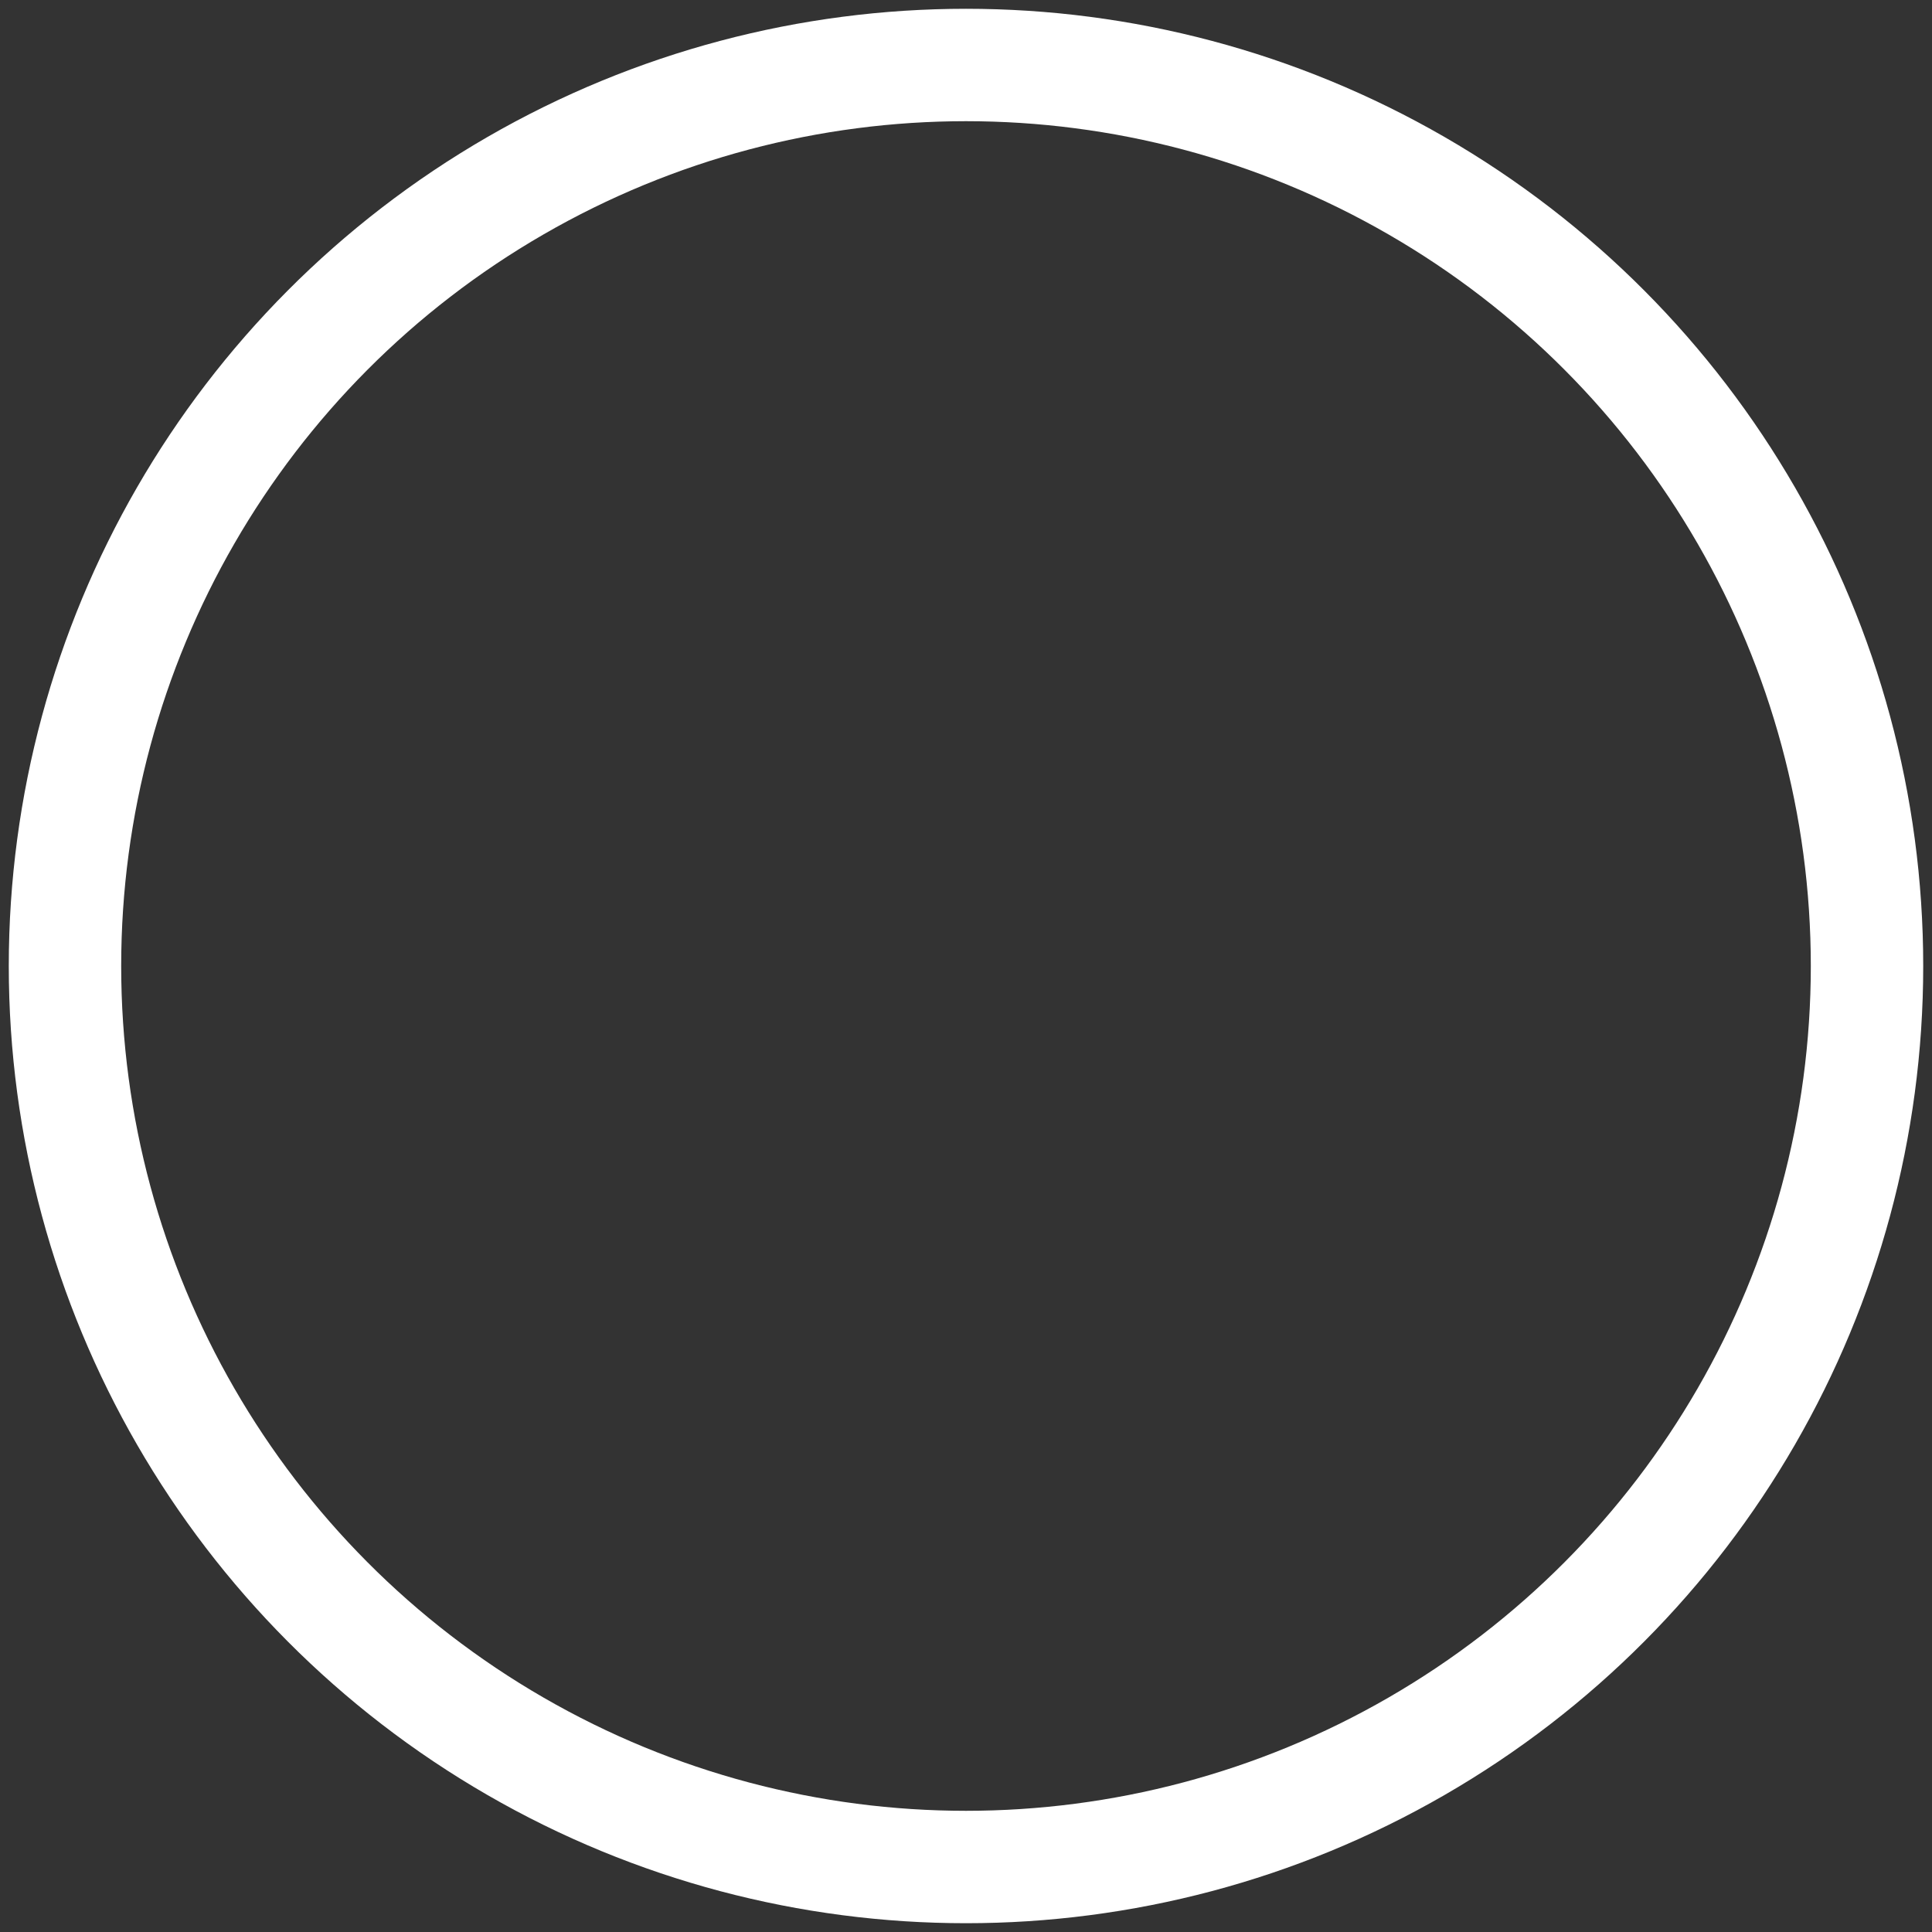 <svg enable-background="new 0 0 33 33" viewBox="0 0 33 33" xmlns="http://www.w3.org/2000/svg"><rect x="0" y="0" width="33" height="33" fill="#333333" stroke="none"/><g fill="none" stroke="#fff" stroke-miterlimit="10" stroke-width="1.92"><circle cx="16.5" cy="16.5" r="15.39"/></g></svg>